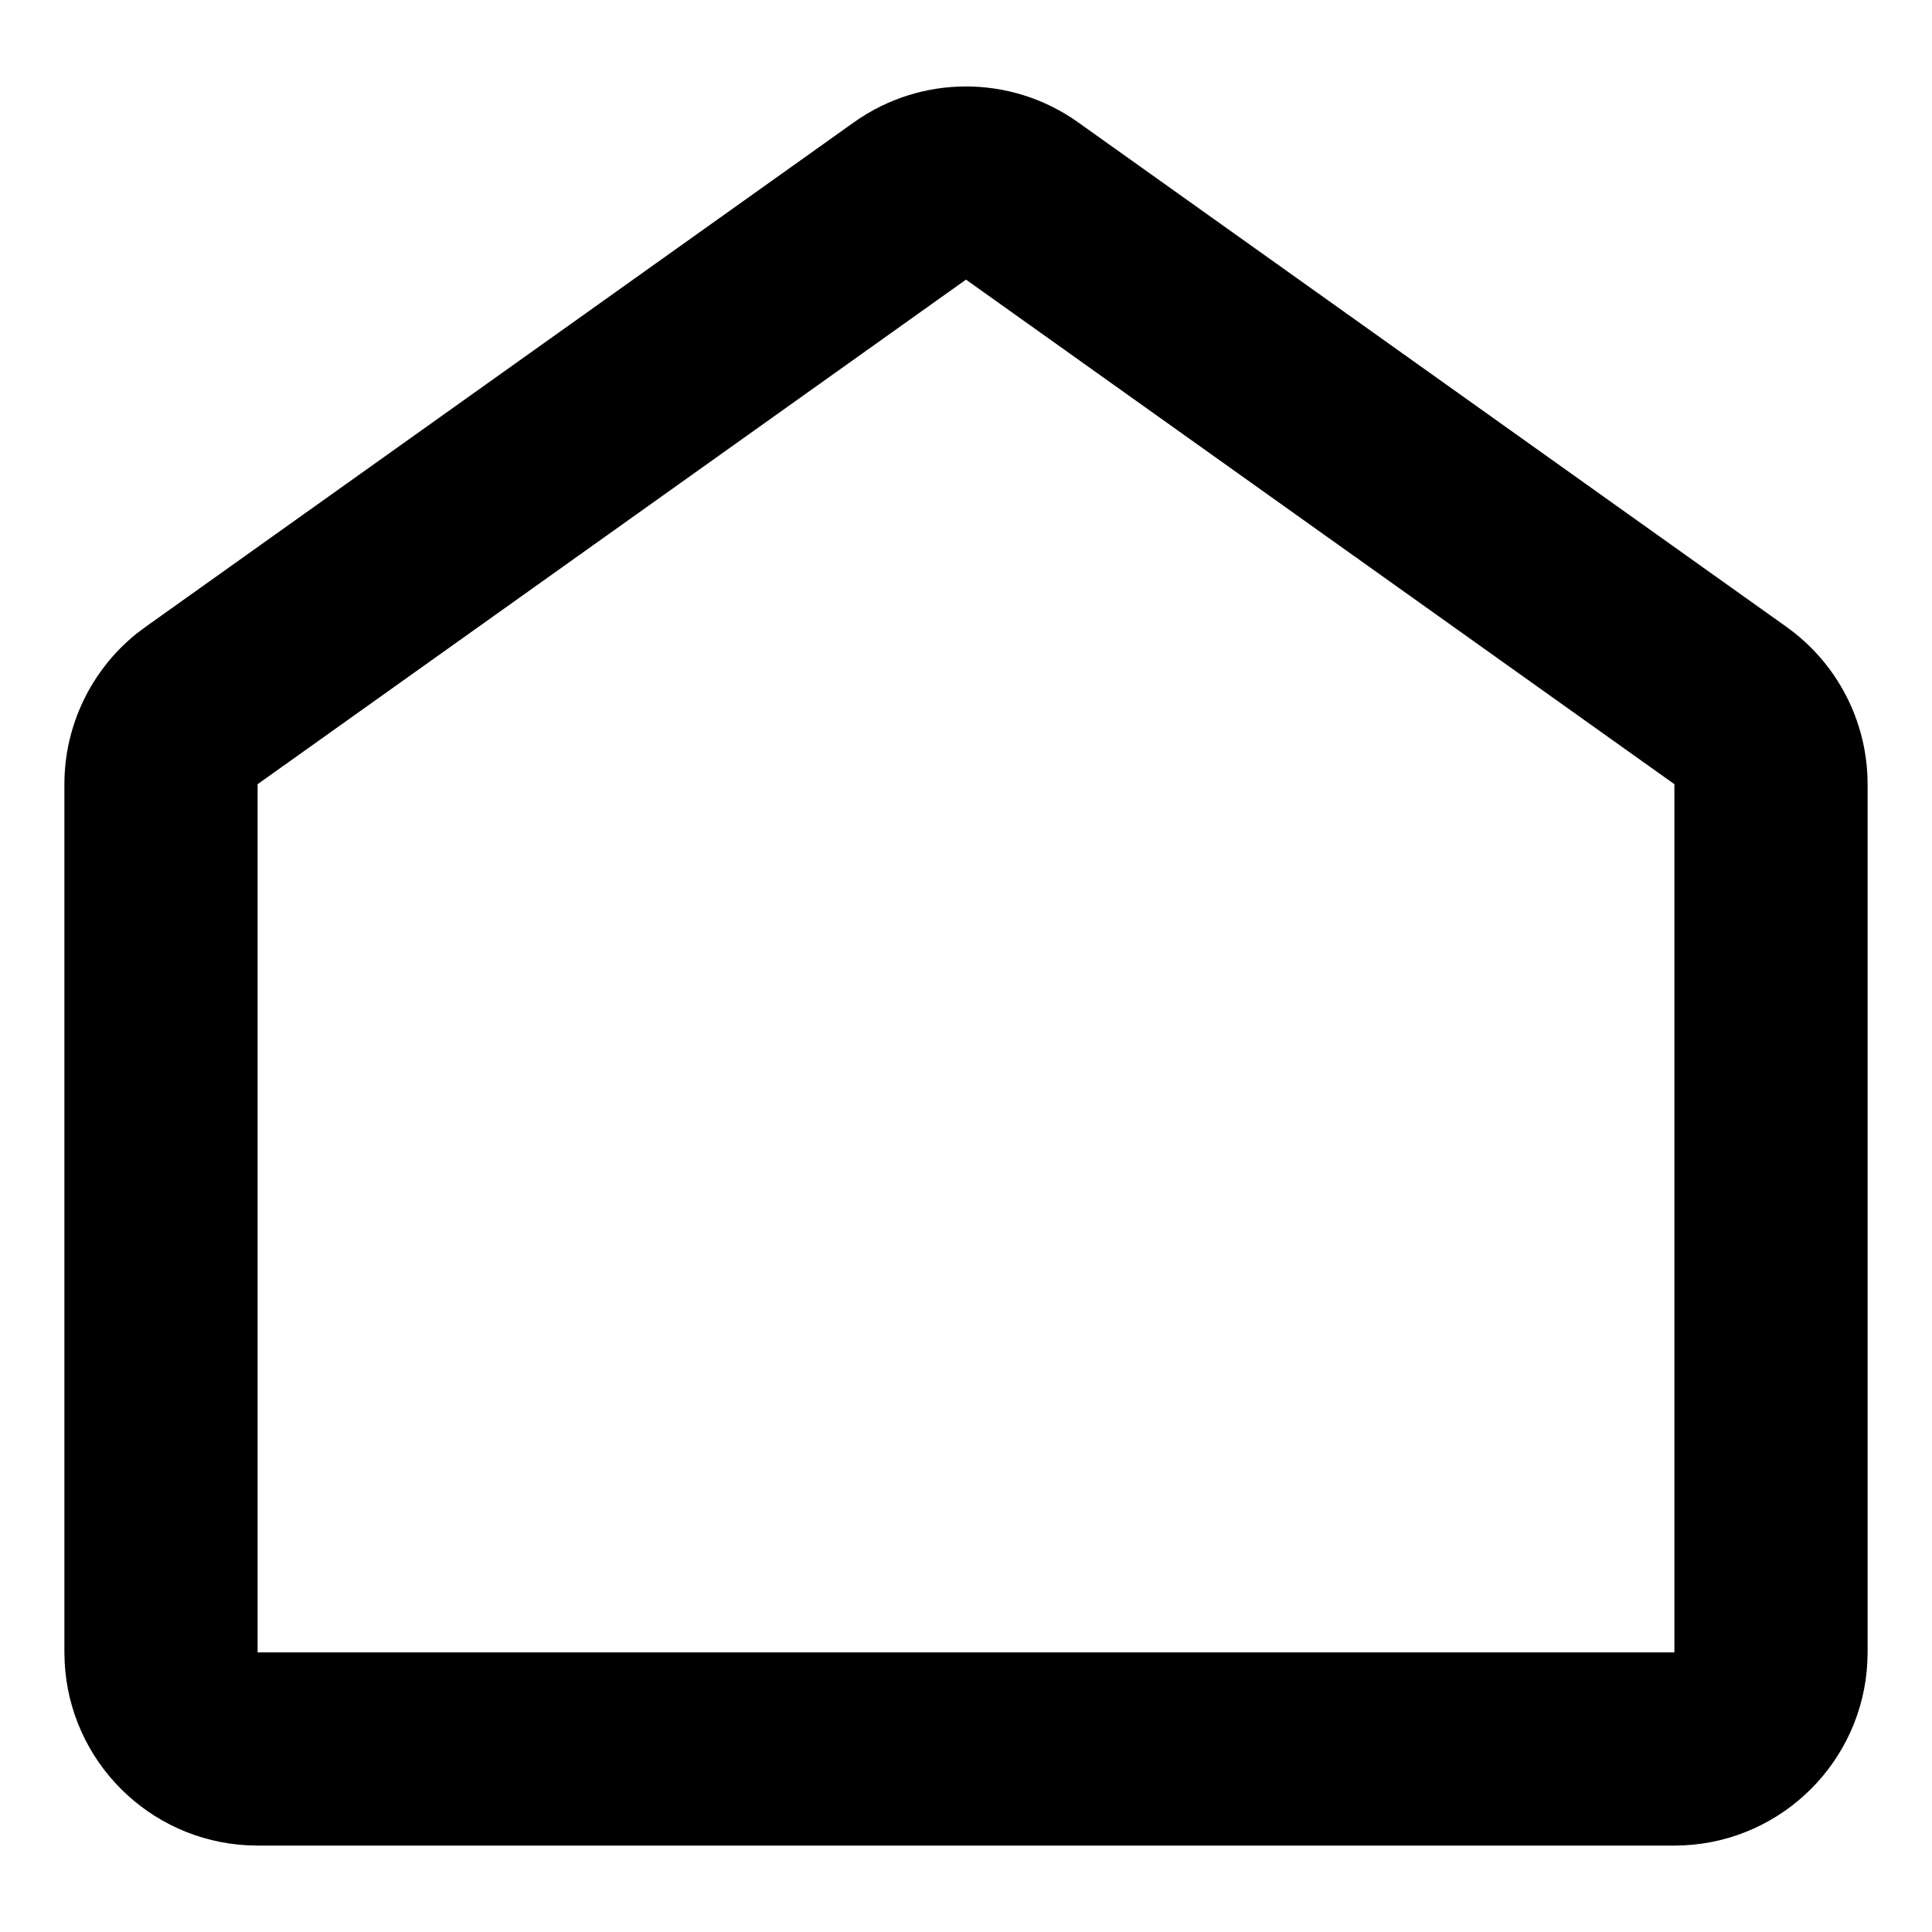 <svg xmlns="http://www.w3.org/2000/svg" width="30" height="30" viewBox="0 0 30 30" fill="none">
    <path d="M13.26 1.899C14.302 1.157 15.699 1.157 16.74 1.899L27.74 9.734C28.53 10.297 29 11.207 29 12.177V25.658L28.996 25.812C28.918 27.346 27.688 28.576 26.154 28.654L26 28.658H4L3.846 28.654C2.312 28.576 1.082 27.346 1.004 25.812L1 25.658V12.177C1 11.268 1.413 10.411 2.115 9.843L2.26 9.734L13.26 1.899ZM4 12.177V25.658H26V12.177L15 4.342L4 12.177Z" fill="black"/>
</svg>